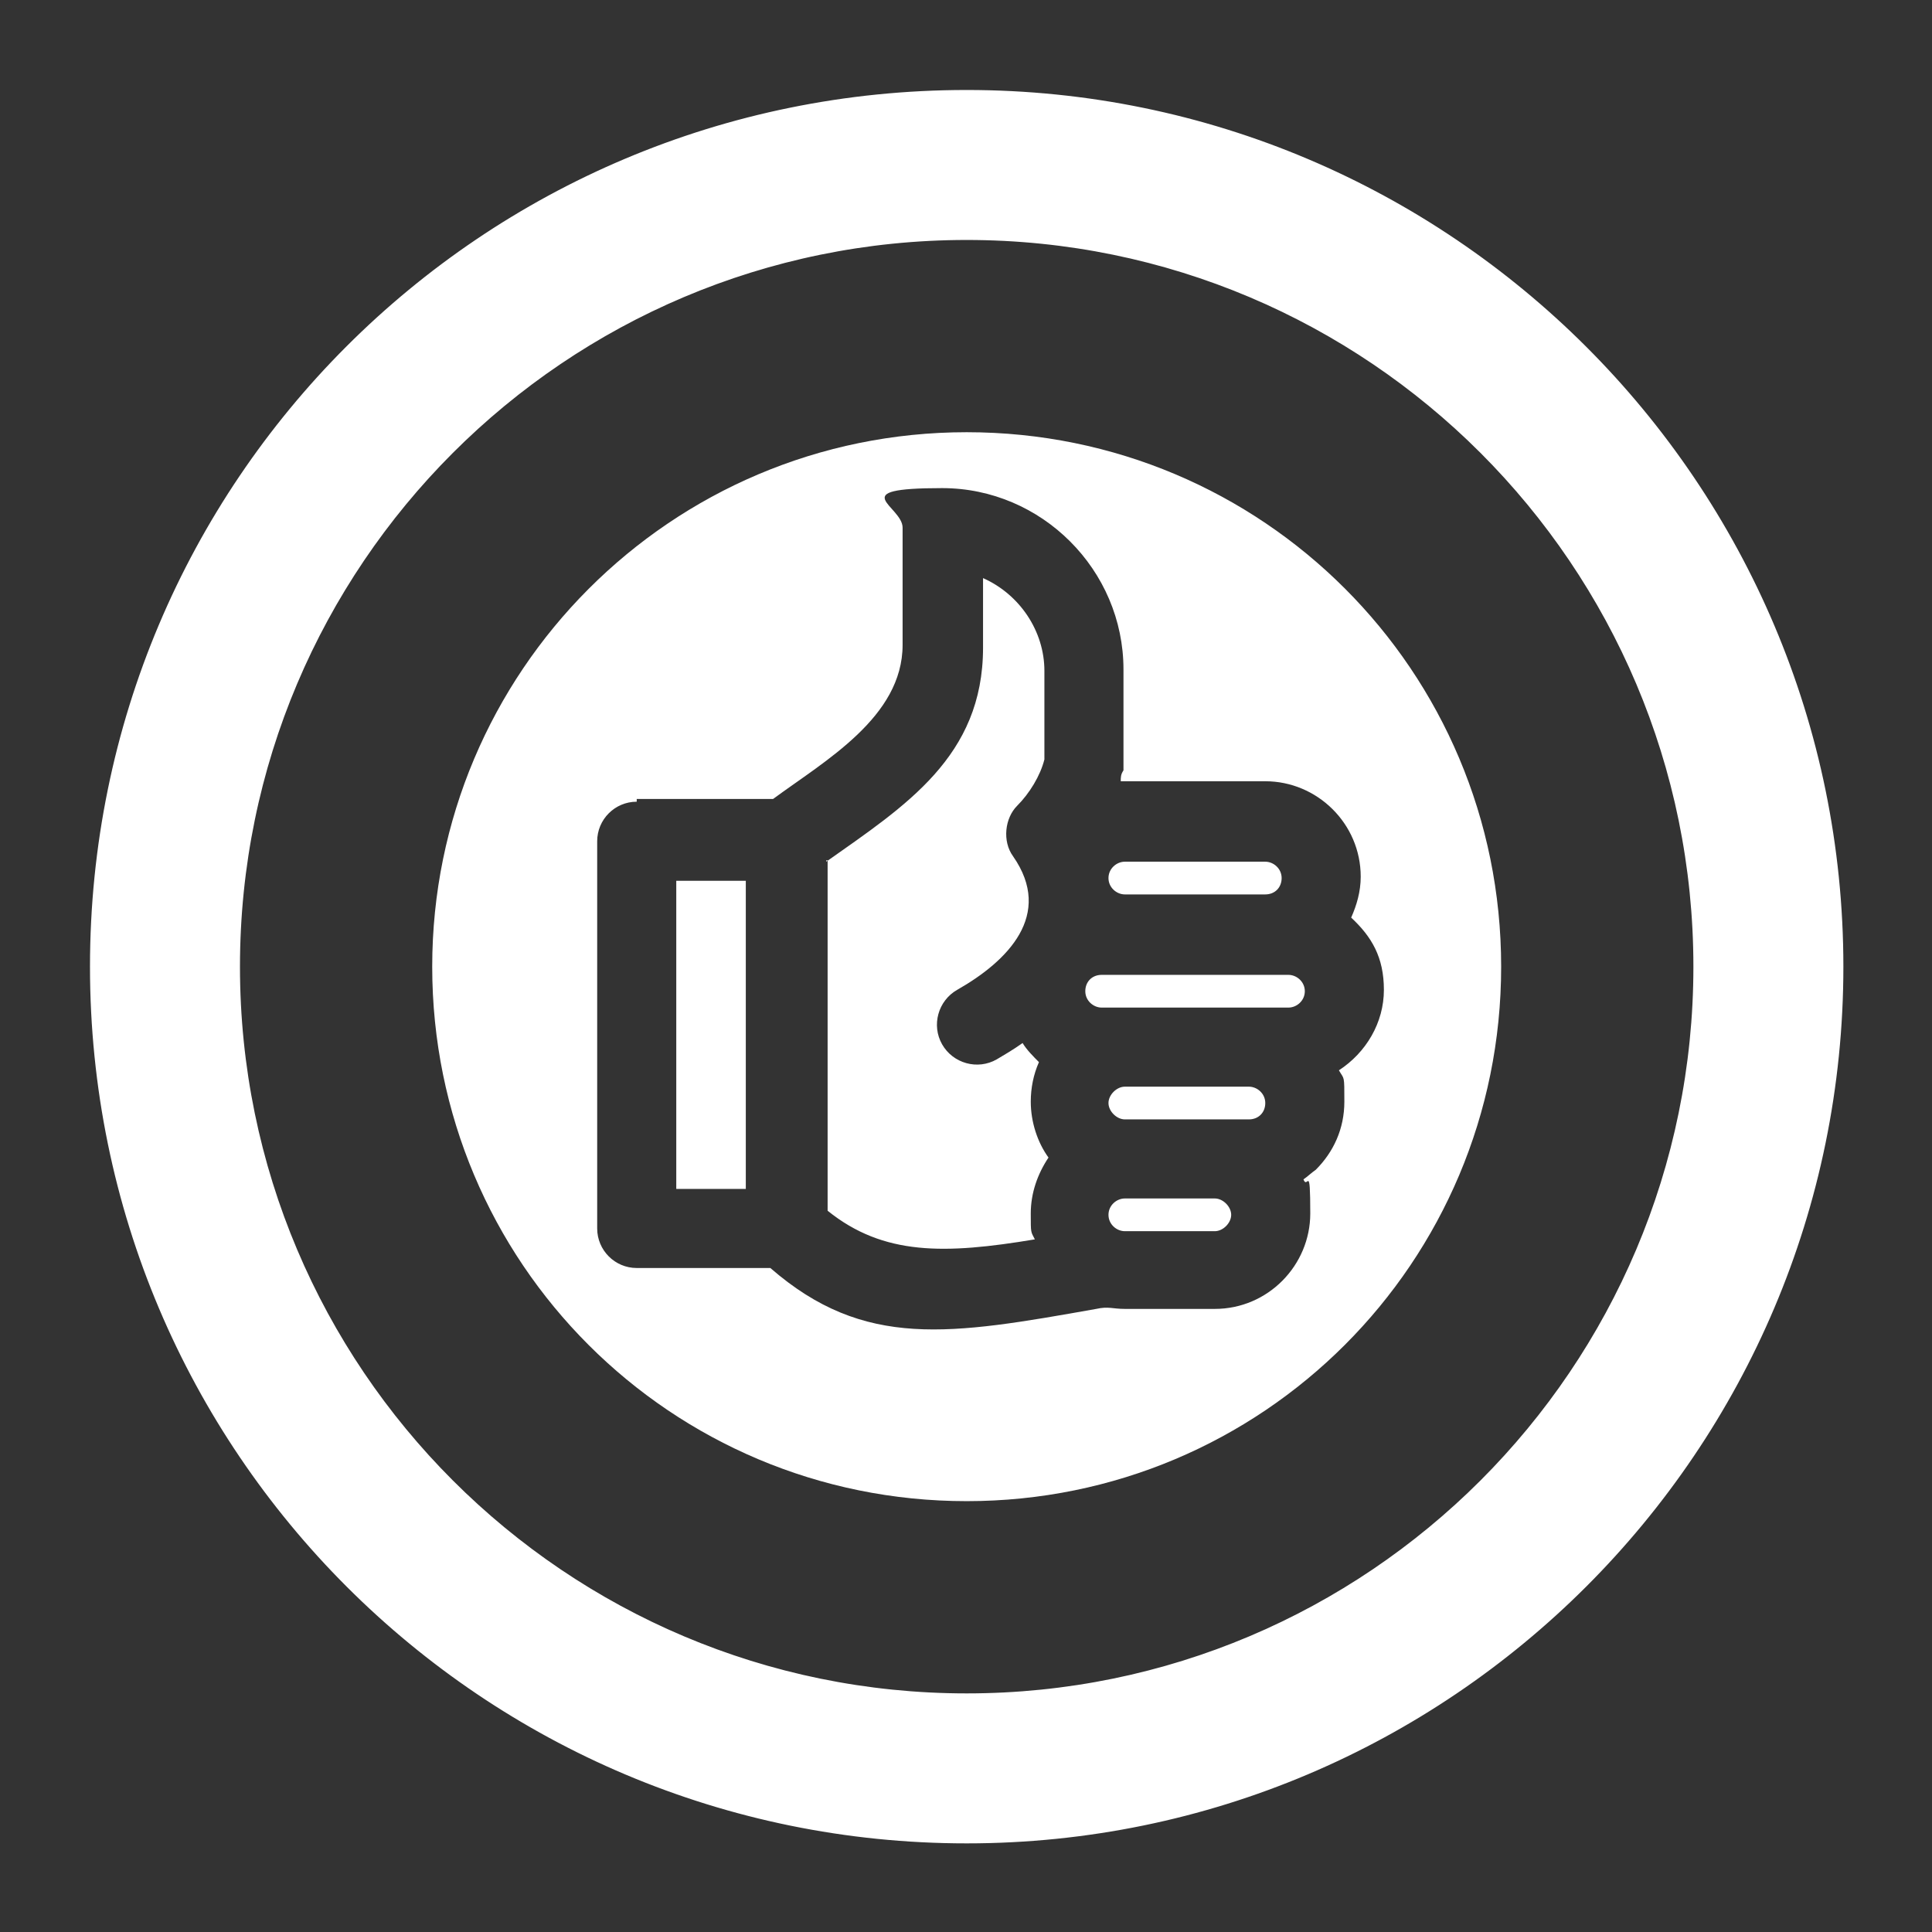 <?xml version="1.0" encoding="UTF-8"?>
<svg id="Ebene_1" xmlns="http://www.w3.org/2000/svg" version="1.1" viewBox="0 0 141.7 141.7">
  <rect x="0" y="0" width="141.7" height="141.7" fill="#333333" stroke="none"/>
  <!-- Generator: Adobe Illustrator 29.1.0, SVG Export Plug-In . SVG Version: 2.1.0 Build 142)  -->
  <defs>
    <style>
      .st0 {
        stroke: #fff;
        stroke-miterlimit: 10;
      }

      .st0, .st1 {
        fill: #fff;
      }

      .st1 {
        fill-rule: evenodd;
      }
    </style>
  </defs>
  <g id="Ebene_11">
    <g id="ring">
      <path class="st0" d="M70.9,17.1c29.7,0,53.8,24.1,53.8,53.8s-24.1,53.8-53.8,53.8-53.8-24.1-53.8-53.8,24.1-53.8,53.8-53.8M70.9,7.1C35.6,7.1,7.1,35.6,7.1,70.9s28.6,63.8,63.8,63.8,63.8-28.6,63.8-63.8S106.1,7.1,70.9,7.1h0Z"/>
    </g>
  </g>
  <g id="schnelle_Entscheidungswege">
    <path class="st1" d="M91.6,79.7c.6,0,1.2.5,1.2,1.2s-.5,1.2-1.2,1.2h-9.1c-.6,0-1.2-.6-1.2-1.2s.6-1.2,1.2-1.2h9.1ZM80.8,71.5h13.7c.6,0,1.2.5,1.2,1.2s-.6,1.2-1.2,1.2h-13.7c-.6,0-1.2-.5-1.2-1.2s.5-1.2,1.2-1.2ZM60.6,63.2c5.8-4.1,11.5-7.7,11.5-15.7v-5.1c2.7,1.2,4.5,3.9,4.5,6.8v6.5c-.3,1.2-1.1,2.5-2,3.4s-1.1,2.6-.3,3.7c3,4.3-.4,7.7-4.1,9.8-1.4.8-1.9,2.6-1.1,4s2.6,1.9,4,1.1c.5-.3,1.2-.7,1.9-1.2.3.5.8,1,1.2,1.4-.4.9-.6,1.9-.6,2.9,0,1.5.5,3,1.3,4.1-.8,1.2-1.3,2.6-1.3,4.1s0,1.3.3,1.9c-6.6,1.1-11.1,1.2-15.2-2.1v-25.7h-.1ZM82.5,87.9h6.6c.6,0,1.2.6,1.2,1.2s-.6,1.2-1.2,1.2h-6.6c-.6,0-1.2-.5-1.2-1.2s.6-1.2,1.2-1.2ZM82.5,65.6c-.6,0-1.2-.5-1.2-1.2s.6-1.2,1.2-1.2h10.3c.6,0,1.2.5,1.2,1.2s-.5,1.2-1.2,1.2h-10.3ZM49.6,87.2h5.1v-22.6h-5.1v22.6ZM46.7,58.8c-1.6,0-2.9,1.3-2.9,2.9v28.4c0,1.6,1.3,2.9,2.9,2.9h9.8c6.9,6,13.2,4.9,23.9,3,.9-.2,1.2,0,2.1,0h6.6c3.9,0,7-3.2,7-7s-.2-1.7-.5-2.5c.3-.2.6-.5.9-.7,1.3-1.3,2.1-3,2.1-5s0-1.6-.4-2.3c2-1.3,3.3-3.5,3.3-5.9s-.9-3.9-2.4-5.3c.4-.9.7-1.9.7-3,0-3.9-3.2-7-7-7h-10.6c0-.3,0-.5.2-.8v-7.4c0-7.3-6-13.3-13.3-13.3s-2.9,1.3-2.9,2.9v8.6c0,5.3-5.7,8.5-9.5,11.3h-10v.2h0ZM31.7,70.9c0-21.6,17.5-39.2,39.2-39.2s39.2,17.5,39.2,39.2-17.5,39.2-39.2,39.2-39.2-17.5-39.2-39.2Z"/>
  </g>
</svg>
